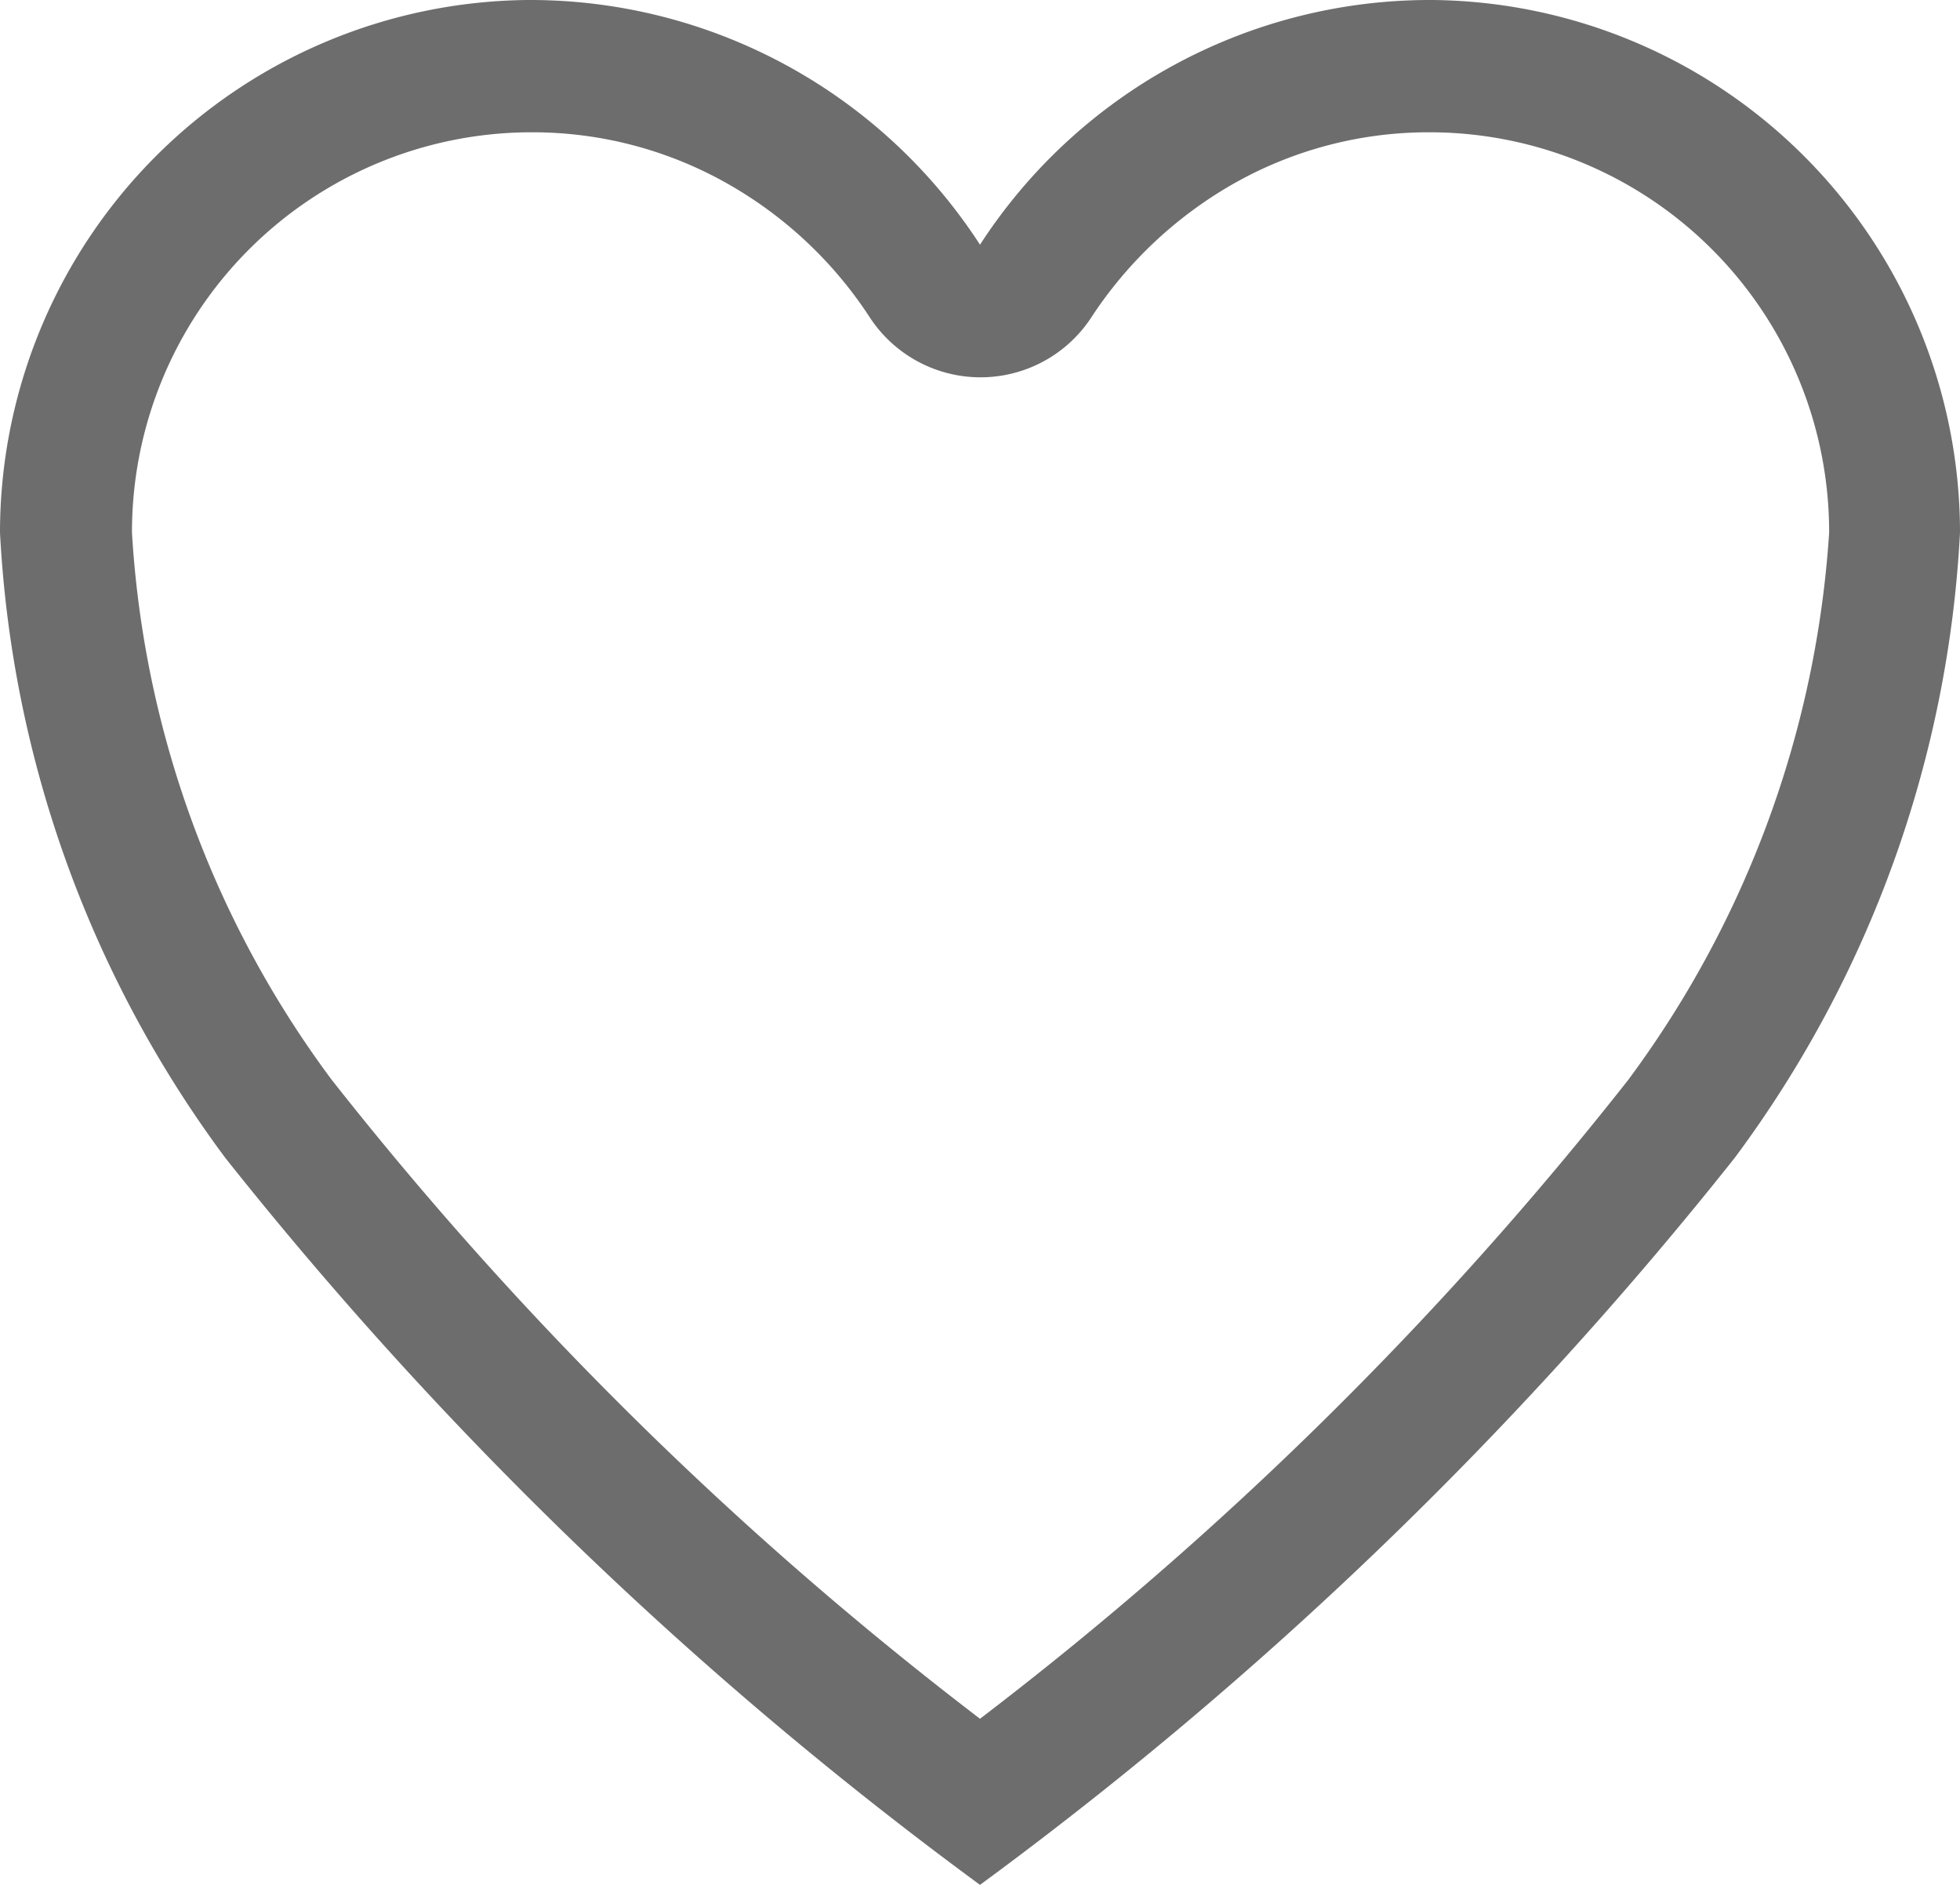 <svg xmlns="http://www.w3.org/2000/svg" width="26.436" height="25.419" viewBox="0 0 26.436 25.419">
  <path id="wishlist-icon" d="M22.693,3.938H22.63a7.231,7.231,0,0,0-6.037,3.3,7.231,7.231,0,0,0-6.037-3.3h-.064a7.185,7.185,0,0,0-7.117,7.181,15.469,15.469,0,0,0,3.038,8.433,53.231,53.231,0,0,0,10.18,9.805,53.231,53.231,0,0,0,10.18-9.805,15.469,15.469,0,0,0,3.038-8.433A7.185,7.185,0,0,0,22.693,3.938ZM25.337,18.5a48.74,48.74,0,0,1-8.744,8.617A48.813,48.813,0,0,1,7.849,18.5a13.709,13.709,0,0,1-2.694-7.378,5.392,5.392,0,0,1,5.351-5.4h.057a5.328,5.328,0,0,1,2.612.686,5.553,5.553,0,0,1,1.932,1.811,1.785,1.785,0,0,0,2.987,0,5.608,5.608,0,0,1,1.932-1.811,5.328,5.328,0,0,1,2.612-.686h.057a5.392,5.392,0,0,1,5.351,5.4A13.883,13.883,0,0,1,25.337,18.5Z" transform="translate(-3.375 -3.938)" fill="#6d6d6d"/>
</svg>
